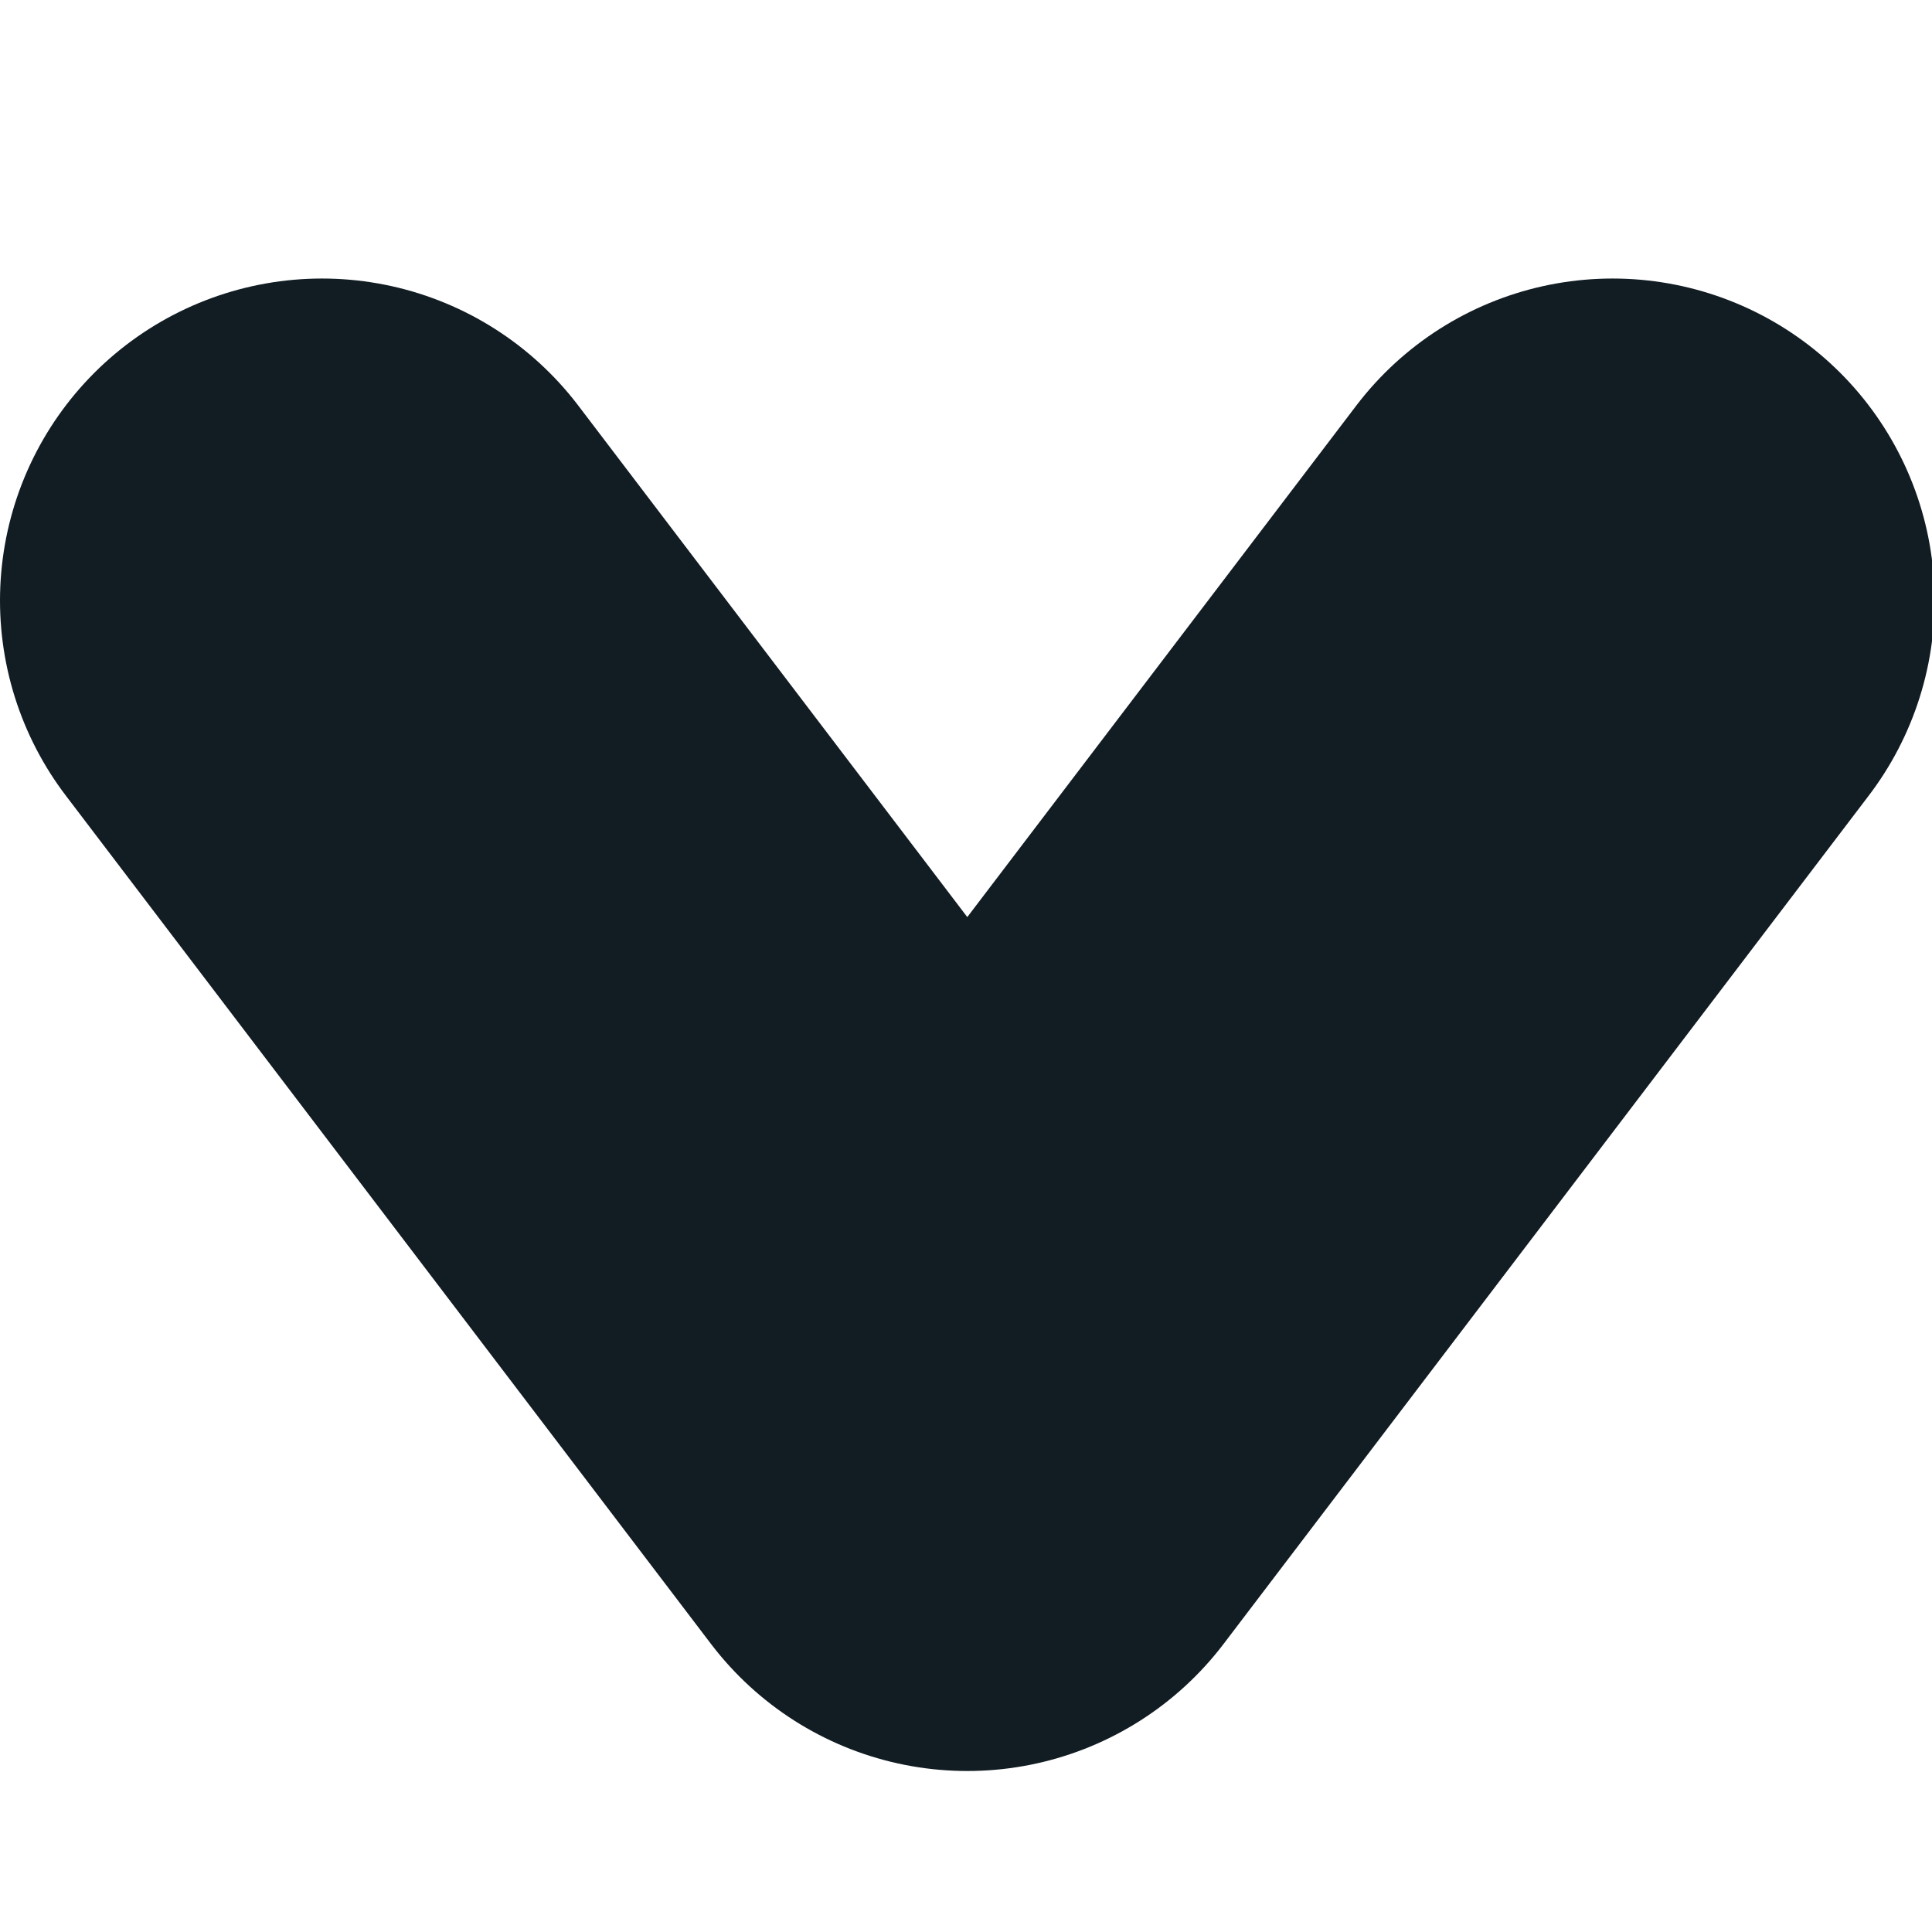 <svg width="6" height="6" viewBox="0 0 6 6" fill="none" xmlns="http://www.w3.org/2000/svg">
<path d="M1 1.865L3.004 4.5L5.008 1.865" stroke="#111C23" stroke-width="2" stroke-miterlimit="10" stroke-linecap="round" stroke-linejoin="round"/>
</svg>
